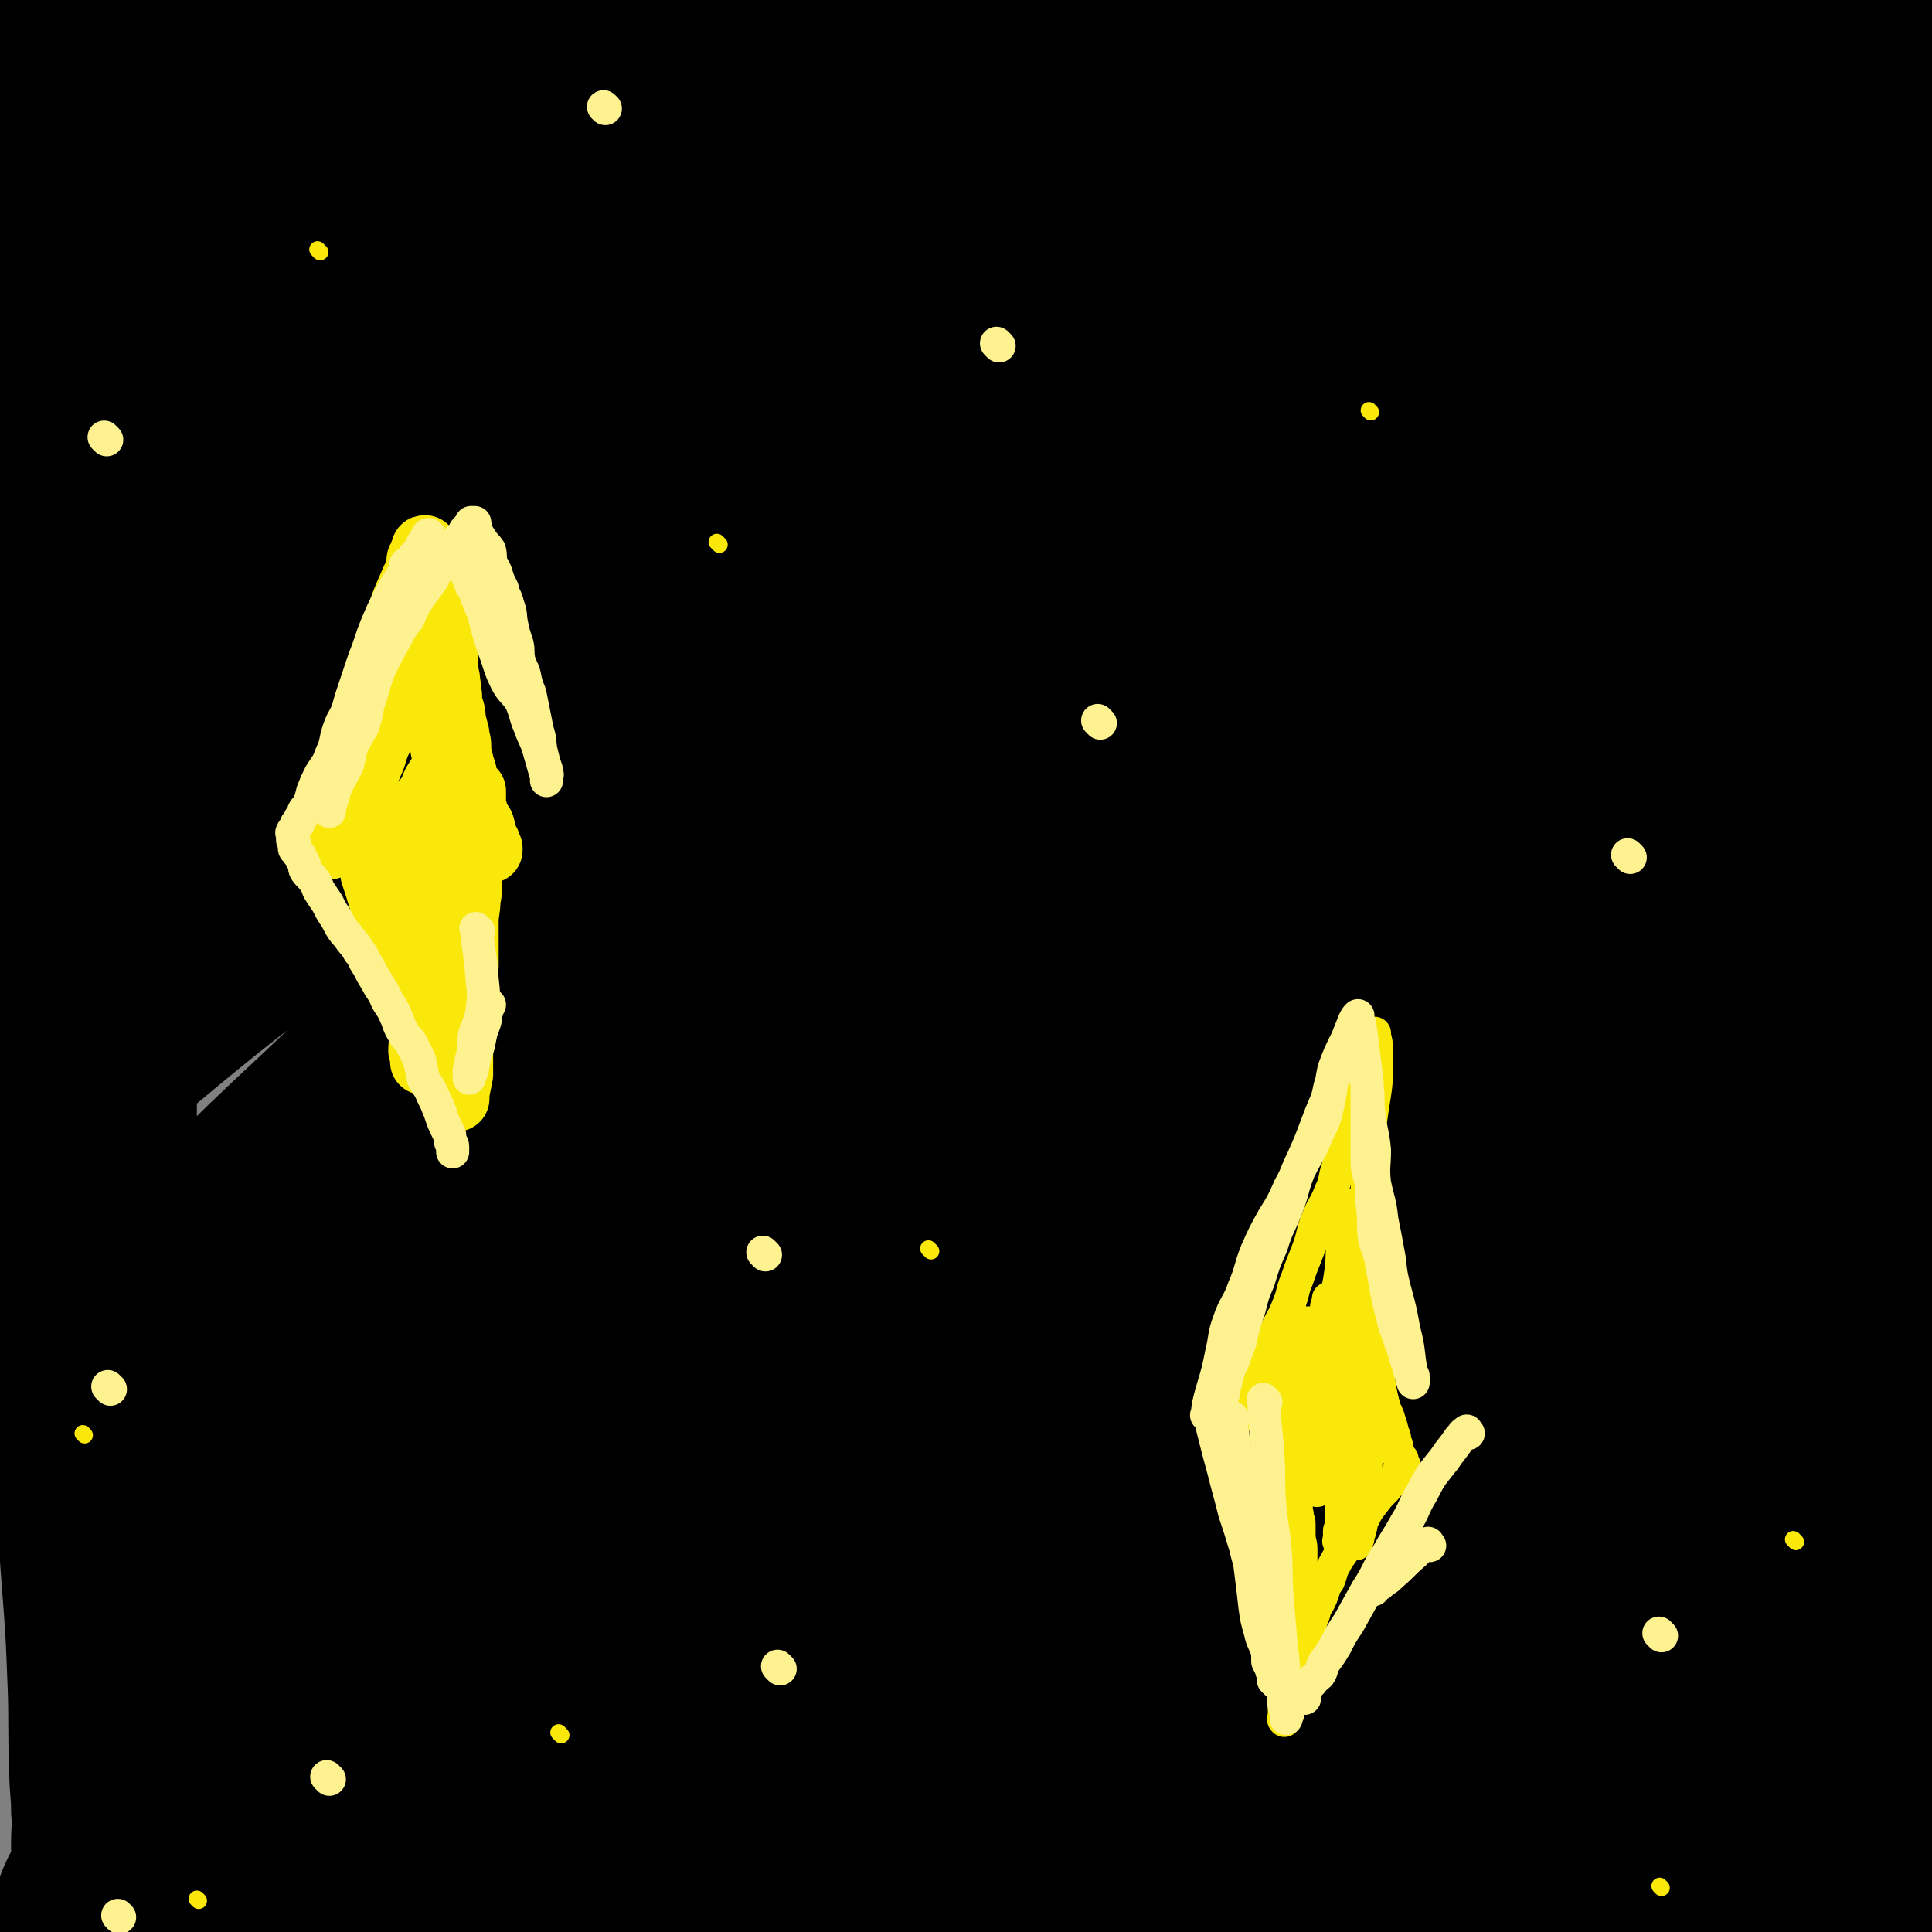 <svg viewBox='0 0 1050 1050' version='1.1' xmlns='http://www.w3.org/2000/svg' xmlns:xlink='http://www.w3.org/1999/xlink'><rect x="0" y="0" width="1050" height="1050" fill="#808080" stroke="none"/><g fill='none' stroke='#000000' stroke-width='9' stroke-linecap='round' stroke-linejoin='round'><path d='M60,204c-1,-1 -2,-1 -1,-1 2,-6 2,-7 7,-11 17,-16 18,-16 36,-30 27,-20 26,-21 54,-40 30,-20 31,-19 62,-38 25,-16 24,-18 49,-32 31,-17 32,-16 65,-31 20,-9 21,-9 42,-16 21,-7 21,-8 43,-13 6,-1 6,-1 12,-1 2,0 4,-1 5,1 1,2 2,4 0,6 -19,20 -21,20 -43,38 -29,22 -29,23 -61,42 -35,22 -36,20 -73,40 -31,16 -31,16 -61,33 -29,15 -29,14 -56,31 -14,9 -13,10 -26,19 -6,4 -7,4 -13,7 -2,1 -2,1 -4,3 -1,0 -2,2 -1,1 8,-5 9,-6 18,-11 55,-34 54,-36 109,-68 64,-37 63,-40 130,-70 46,-22 47,-19 96,-34 11,-3 12,-1 23,-2 8,-1 9,-1 16,-1 '/></g>
<g fill='none' stroke='#000000' stroke-width='120' stroke-linecap='round' stroke-linejoin='round'><path d='M116,161c-1,-1 -2,-1 -1,-1 10,-10 11,-10 23,-20 15,-12 14,-13 30,-24 19,-14 20,-13 39,-25 24,-16 23,-16 47,-31 24,-16 24,-16 50,-30 24,-14 24,-14 48,-25 22,-10 23,-9 45,-18 16,-7 16,-7 32,-14 7,-3 7,-4 14,-6 1,-1 1,0 2,0 0,0 -1,0 -1,0 -20,14 -20,15 -40,28 -38,27 -38,27 -78,52 -40,26 -42,23 -82,50 -35,23 -35,24 -69,49 -56,43 -55,44 -111,87 0,0 0,0 0,0 -25,22 -25,22 -50,44 -2,2 -2,1 -4,3 -1,1 -2,2 -1,1 18,-17 18,-20 39,-37 28,-23 30,-22 59,-43 25,-19 26,-19 51,-37 30,-23 30,-23 60,-45 21,-16 21,-17 43,-33 18,-13 18,-13 36,-27 10,-7 9,-8 19,-15 4,-4 5,-3 8,-6 2,-1 3,-2 2,-3 -1,-1 -3,-1 -5,-1 -21,4 -21,4 -42,10 -25,7 -24,7 -49,16 -30,11 -30,11 -59,22 -22,9 -21,9 -43,18 -18,8 -18,8 -35,16 -10,4 -10,3 -20,7 -4,2 -4,2 -9,4 -2,1 -2,1 -4,1 -2,1 -2,1 -3,1 0,0 0,-1 0,-1 1,-2 1,-3 3,-4 13,-11 13,-11 26,-21 11,-9 11,-9 22,-18 13,-9 13,-9 27,-19 16,-11 16,-10 32,-22 3,-2 3,-2 6,-4 2,-2 2,-1 4,-3 1,0 1,-1 0,-1 -7,1 -8,1 -16,4 -13,5 -13,6 -25,12 -14,6 -14,6 -26,13 -10,5 -9,5 -18,10 -6,3 -6,3 -12,7 -3,2 -3,2 -7,4 -2,1 -1,1 -3,2 -1,1 -1,1 -2,1 -1,1 -1,1 -1,1 -1,0 -1,0 -1,-1 0,-1 0,-1 1,-2 4,-5 3,-6 8,-10 7,-9 8,-8 16,-16 7,-7 8,-7 15,-15 5,-5 4,-5 9,-10 3,-3 4,-3 7,-5 1,-1 0,-2 1,-3 0,-1 1,-1 1,-1 0,-1 0,-1 -1,-1 -4,0 -4,1 -7,2 -10,2 -10,1 -19,5 -12,4 -11,5 -22,10 -7,4 -7,4 -15,7 -8,4 -8,5 -16,8 -2,2 -3,2 -5,2 -1,0 -1,0 -2,-1 0,-3 -1,-4 0,-8 1,-5 2,-5 4,-10 5,-11 5,-11 10,-21 2,-3 2,-3 4,-5 2,-3 2,-3 3,-6 0,-1 0,-1 0,-1 -1,0 -1,1 -2,1 -6,3 -6,3 -12,6 -3,1 -3,1 -6,2 -2,1 -2,2 -4,3 -1,0 -1,-1 -2,0 0,0 0,0 0,1 -1,0 -1,-1 -1,-1 1,1 1,2 2,4 3,6 3,5 5,11 4,12 5,12 8,23 3,13 3,13 5,26 2,14 2,14 4,28 1,13 0,13 2,26 1,12 1,12 2,24 1,13 1,13 1,27 1,12 0,12 0,25 0,14 1,14 1,28 0,12 -1,12 -1,25 0,11 0,11 0,23 0,6 0,6 0,11 0,5 0,5 0,10 0,2 0,2 0,4 0,0 1,0 1,1 0,0 0,2 0,1 0,-1 -1,-2 -1,-4 0,-10 0,-10 0,-19 0,-16 -1,-16 -1,-32 -1,-16 -1,-16 -1,-32 0,-16 0,-16 -1,-32 -1,-15 -2,-15 -3,-30 -1,-15 -1,-15 -1,-29 -1,-11 -1,-11 -2,-23 0,-9 0,-9 -1,-19 -1,-6 -1,-6 -1,-13 -1,-2 0,-2 -1,-4 0,-1 -1,-3 -1,-2 0,2 1,3 1,7 1,9 1,9 1,17 1,17 1,17 3,33 1,18 2,18 2,36 0,18 -1,18 -1,37 0,19 1,19 0,38 0,19 -2,18 -2,37 0,18 2,18 1,35 0,17 -2,17 -3,33 -1,16 -1,16 -1,32 0,16 1,16 0,33 0,14 -2,14 -2,28 -1,15 0,15 0,29 0,15 0,15 0,29 0,13 0,13 0,27 0,14 0,14 0,28 0,12 1,12 1,24 0,12 0,12 0,25 0,13 1,13 1,27 0,13 0,13 0,26 0,13 1,13 2,26 0,12 1,12 2,24 0,13 0,13 0,25 0,13 1,13 1,25 1,12 2,12 3,25 0,12 -1,12 0,25 1,12 2,12 3,24 1,13 1,13 2,27 2,26 2,26 3,52 1,24 0,24 1,49 0,11 1,11 1,22 1,10 0,10 0,20 0,10 1,10 1,19 0,7 0,7 0,14 0,6 0,6 1,13 0,5 1,5 1,11 0,4 0,4 0,8 0,3 1,3 1,5 0,2 0,2 0,3 0,1 0,1 0,3 0,0 0,0 0,1 0,0 0,0 0,1 0,1 0,1 0,1 0,0 0,0 0,0 0,2 0,2 0,3 0,0 0,0 0,0 0,1 0,1 0,2 0,0 -1,0 -1,1 -1,0 0,0 0,0 1,0 1,-1 2,-1 4,-1 4,-1 8,-1 9,-2 9,-3 19,-5 9,-1 9,-1 19,-2 14,-2 14,-2 29,-4 14,-2 14,-2 29,-4 14,-1 14,-1 29,-2 18,-2 18,-2 36,-4 16,-2 16,-2 33,-4 16,-2 16,-3 32,-4 17,-2 17,-1 35,-1 15,-1 15,-2 31,-3 17,0 17,1 35,1 16,0 16,-1 32,-1 18,-1 18,0 36,-1 18,0 18,-1 37,-2 18,-1 18,-1 36,-3 18,-2 18,-3 36,-4 20,-2 20,-2 40,-3 17,-1 17,-2 33,-3 18,-1 18,-1 35,-2 17,-1 17,-1 34,-2 15,-1 15,-2 29,-3 13,-1 13,-1 26,-1 13,-1 13,-2 26,-2 10,0 10,0 21,0 11,0 11,0 22,0 11,0 11,0 22,0 10,0 10,0 21,0 8,0 8,1 16,2 7,0 7,-1 14,-1 8,0 8,0 16,0 8,0 8,1 15,1 7,0 7,0 14,0 5,0 5,1 10,1 9,1 9,1 18,2 9,1 9,1 17,4 3,0 3,1 6,2 3,1 3,0 6,1 2,1 2,1 4,2 0,0 0,0 0,0 0,0 1,0 1,0 1,0 1,0 2,0 0,0 1,2 1,2 -1,-1 -1,-2 -2,-4 -2,-4 -1,-4 -3,-7 -3,-8 -4,-8 -7,-16 -3,-9 -3,-9 -5,-19 -3,-12 -2,-12 -4,-25 -2,-12 -2,-12 -4,-24 -1,-11 0,-11 -1,-21 -1,-14 -2,-14 -3,-28 0,-13 1,-13 1,-25 0,-13 0,-13 0,-27 0,-16 1,-16 1,-32 1,-15 1,-15 2,-29 0,-17 -1,-17 0,-33 1,-16 2,-15 3,-31 1,-18 0,-18 0,-35 0,-16 -1,-16 0,-31 1,-16 2,-16 3,-32 0,-14 0,-14 0,-28 0,-16 0,-16 0,-31 0,-16 -1,-16 -1,-32 -1,-14 0,-14 0,-27 0,-21 0,-21 0,-41 0,-16 -1,-16 -1,-32 -1,-17 -1,-17 -2,-35 -1,-16 0,-16 -1,-31 -1,-18 -1,-18 -1,-36 0,-12 0,-12 0,-24 0,-15 1,-15 0,-30 -1,-15 -2,-15 -2,-29 -1,-12 0,-12 0,-23 0,-14 -1,-14 -2,-27 0,-14 1,-14 0,-27 -1,-12 -3,-12 -3,-24 0,-14 2,-14 2,-27 0,-12 -1,-12 -1,-24 -1,-11 -1,-11 -1,-21 -1,-11 -1,-11 -1,-22 0,-11 0,-11 0,-21 0,-8 0,-8 0,-16 0,-7 -1,-7 -1,-13 -1,-7 0,-7 -1,-13 -1,-4 0,-4 -1,-8 -1,-2 -1,-2 -3,-4 0,-2 0,-2 -1,-3 -1,-2 -1,-2 -3,-3 -2,-1 -3,-1 -6,-1 -6,-1 -6,-1 -12,-1 -6,0 -6,0 -11,1 -10,2 -10,2 -19,4 -10,2 -10,2 -20,4 -17,3 -17,3 -34,6 -12,1 -12,1 -23,2 -19,2 -19,2 -39,3 -17,1 -17,1 -34,1 -19,1 -19,1 -39,2 -20,1 -20,1 -40,2 -22,1 -23,0 -45,1 -25,2 -25,3 -50,5 -28,2 -28,2 -55,4 -17,1 -17,0 -33,1 -23,2 -23,2 -46,4 -22,2 -21,3 -43,5 -19,1 -20,0 -39,1 -21,2 -21,2 -41,5 -13,1 -13,1 -25,3 -16,2 -16,3 -32,5 -12,2 -12,0 -24,2 -9,1 -9,2 -18,4 -11,2 -12,1 -23,2 -8,2 -8,2 -15,3 -5,1 -5,1 -9,2 -3,0 -3,0 -6,1 -1,1 -1,1 -2,2 0,0 0,-1 -1,-1 0,0 -1,0 0,0 0,0 0,-1 1,-1 9,-2 9,-2 19,-3 17,-2 17,-2 35,-3 25,-2 25,-2 50,-3 31,-1 31,0 62,0 35,0 35,0 69,-1 29,-1 29,-1 57,-1 39,-2 39,-2 78,-4 32,-1 32,-1 64,-3 46,-2 46,-1 93,-4 27,-2 27,-3 55,-6 29,-3 29,-4 58,-6 32,-3 32,-1 64,-3 18,-1 18,-1 36,-2 15,-1 15,-1 29,-1 8,0 8,0 15,0 2,0 2,0 4,0 2,0 2,0 3,1 1,0 1,1 1,1 0,1 0,2 -1,3 -6,4 -7,4 -14,6 -18,4 -18,4 -35,7 -33,4 -33,3 -66,7 -34,3 -34,4 -68,6 -33,2 -33,-1 -66,2 -44,4 -44,6 -88,13 -39,7 -39,8 -78,15 -46,8 -47,7 -93,16 -41,7 -40,8 -81,16 -65,13 -65,13 -130,26 -25,5 -25,4 -49,10 -39,9 -39,10 -77,21 -15,4 -15,5 -31,10 -14,4 -14,4 -29,9 -12,4 -12,3 -24,10 -6,2 -5,4 -10,8 -5,4 -6,3 -11,8 -3,2 -2,2 -5,5 -1,1 -2,1 -3,3 -1,1 -1,1 -1,2 0,1 -1,1 0,1 4,0 5,0 10,-1 18,-3 18,-3 37,-8 23,-5 23,-5 46,-11 45,-12 46,-11 90,-24 42,-13 41,-16 83,-29 44,-13 45,-12 90,-22 44,-11 44,-11 89,-21 76,-16 76,-18 152,-31 33,-6 33,-4 66,-8 51,-5 51,-6 101,-9 17,-2 17,-1 34,-1 14,0 14,-1 28,-1 8,0 8,1 16,1 3,1 3,0 7,1 2,0 2,1 4,1 1,0 1,0 1,0 1,0 2,1 2,2 -4,2 -5,3 -11,4 -22,5 -22,4 -45,7 -32,5 -32,5 -65,9 -29,4 -29,3 -57,8 -41,8 -41,9 -81,19 -39,9 -40,8 -79,18 -38,11 -38,10 -75,24 -43,16 -42,17 -84,35 -32,14 -31,15 -63,29 -33,15 -33,15 -66,30 -26,13 -27,11 -53,26 -23,14 -21,16 -43,32 -17,13 -18,11 -35,25 -10,8 -9,8 -18,17 -9,9 -9,9 -18,19 -5,6 -5,6 -10,12 -2,4 -2,4 -3,8 -1,2 -2,2 -3,4 0,2 -1,2 0,3 1,1 1,2 3,1 13,-4 14,-4 27,-10 29,-13 29,-12 57,-28 32,-18 32,-18 62,-39 45,-30 43,-33 88,-62 47,-30 47,-30 97,-57 40,-21 42,-18 83,-39 39,-20 36,-25 76,-43 64,-30 65,-27 131,-52 6,-3 7,-2 13,-3 5,-1 5,-1 9,-2 1,0 2,0 1,0 -3,4 -3,5 -8,9 -45,33 -44,35 -91,65 -61,38 -62,37 -125,73 -52,30 -55,25 -104,60 -57,39 -52,46 -108,87 -58,41 -65,32 -121,75 -29,23 -24,29 -49,58 -30,35 -32,34 -60,70 -14,19 -12,20 -26,40 -3,5 -3,5 -7,10 -1,1 -1,2 -1,3 0,0 0,-1 0,-1 17,-19 15,-21 35,-37 76,-64 80,-60 158,-123 66,-54 60,-60 129,-110 126,-92 128,-90 261,-173 40,-25 41,-24 85,-44 36,-15 39,-19 73,-26 5,-1 10,6 6,11 -42,53 -46,56 -98,105 -67,63 -68,62 -139,119 -67,55 -71,50 -136,105 -115,97 -116,97 -225,200 -44,41 -44,42 -82,88 -19,22 -16,24 -32,47 -1,2 -4,6 -3,4 39,-39 41,-43 83,-85 56,-56 55,-57 113,-110 73,-67 72,-67 149,-130 136,-111 135,-113 277,-217 68,-51 70,-50 143,-92 10,-6 28,-10 22,-3 -47,59 -63,69 -128,135 -57,59 -57,58 -116,115 -130,124 -135,118 -261,246 -98,100 -97,102 -187,209 -27,32 -24,35 -48,70 -2,3 -7,9 -5,6 24,-30 29,-35 57,-71 59,-74 56,-76 117,-147 62,-74 63,-73 130,-143 69,-72 67,-75 143,-141 127,-111 126,-114 262,-212 46,-32 51,-27 102,-49 6,-2 9,-3 13,0 3,2 5,6 2,10 -37,54 -34,60 -81,106 -63,62 -73,51 -139,110 -141,126 -142,126 -274,262 -89,92 -86,95 -169,193 -36,44 -71,89 -69,90 3,1 39,-44 80,-86 64,-65 64,-65 130,-129 156,-151 153,-155 313,-302 91,-82 93,-80 189,-157 14,-11 36,-29 31,-18 -21,45 -34,72 -84,130 -58,68 -70,57 -132,122 -123,130 -121,132 -237,269 -53,62 -54,62 -101,129 -58,82 -55,84 -109,168 -1,3 -4,7 -2,6 40,-44 44,-48 88,-95 57,-62 55,-63 114,-124 73,-77 72,-78 149,-151 135,-128 133,-131 275,-250 36,-30 82,-64 80,-49 -3,26 -37,72 -89,131 -55,63 -65,53 -123,112 -124,124 -123,126 -243,255 -73,78 -73,78 -143,160 -16,18 -42,49 -29,39 61,-44 89,-72 176,-147 75,-64 74,-65 149,-130 67,-58 64,-60 134,-114 80,-63 83,-59 165,-118 14,-11 32,-31 28,-22 -17,33 -31,56 -70,106 -32,41 -35,39 -72,75 -54,53 -57,50 -109,104 -74,76 -74,76 -143,156 -30,34 -29,35 -55,71 -2,4 -6,11 -3,9 45,-21 51,-26 99,-55 51,-31 51,-32 101,-67 56,-39 53,-43 110,-82 23,-15 25,-11 49,-24 20,-11 20,-13 39,-24 1,0 0,1 0,2 -1,3 0,4 -2,7 -14,18 -14,19 -30,35 -37,36 -37,36 -76,70 -30,27 -31,26 -63,51 -18,14 -19,13 -36,28 -11,8 -10,9 -19,19 -5,6 -5,6 -10,11 -1,1 -2,2 -1,1 1,0 2,-1 4,-2 31,-18 32,-16 61,-36 38,-25 36,-28 73,-53 38,-25 41,-21 79,-46 25,-16 25,-17 49,-35 14,-11 14,-11 28,-22 9,-7 9,-7 18,-13 1,-1 2,-2 2,-2 0,0 -1,2 -1,3 -3,5 -3,6 -6,10 -20,22 -20,22 -40,42 -17,17 -18,16 -35,32 -15,14 -14,15 -30,28 -11,9 -11,8 -23,16 -4,3 -3,3 -7,6 -2,1 -3,2 -3,2 -1,0 -1,-1 0,-2 4,-5 4,-5 8,-10 18,-17 18,-16 37,-32 18,-17 19,-16 37,-33 7,-7 6,-7 13,-14 1,-1 1,-1 3,-2 0,-1 1,-1 2,-2 0,0 0,0 0,0 0,1 0,1 0,2 -3,4 -4,4 -8,8 -7,8 -6,8 -14,16 -10,10 -10,10 -21,20 -20,18 -19,18 -40,35 -11,9 -11,8 -23,16 -3,2 -3,2 -7,3 -3,1 -3,2 -6,1 -2,0 -2,-1 -4,-2 -3,-3 -3,-3 -4,-5 -3,-5 -4,-5 -5,-10 -3,-13 -3,-13 -4,-26 -2,-12 -1,-12 -3,-25 -1,-9 1,-11 -4,-18 -7,-8 -9,-7 -20,-11 -19,-6 -20,-7 -40,-8 -34,-1 -36,-3 -69,5 -43,12 -42,18 -84,34 -47,19 -47,18 -94,36 -49,18 -50,17 -99,37 -34,14 -33,16 -68,31 -27,11 -27,11 -55,20 -19,5 -19,5 -38,8 -7,1 -8,0 -15,-1 -3,-1 -4,-1 -7,-4 -2,-3 -3,-4 -3,-9 3,-18 -1,-20 9,-35 27,-44 31,-43 66,-82 28,-31 31,-28 61,-57 19,-19 18,-20 37,-40 7,-8 7,-8 14,-16 3,-3 5,-5 5,-6 -1,-1 -5,0 -9,1 -27,10 -28,8 -53,23 -41,22 -39,26 -78,50 -47,28 -50,23 -95,53 -35,23 -33,26 -65,53 -23,19 -24,19 -45,39 -14,12 -13,13 -26,27 -7,6 -7,6 -13,13 -2,2 -1,2 -3,3 -1,1 -3,3 -3,1 3,-8 3,-10 9,-19 20,-27 19,-28 43,-53 33,-33 35,-32 70,-62 40,-34 40,-35 82,-67 34,-27 34,-28 70,-52 18,-12 18,-11 37,-20 6,-3 6,-3 13,-6 2,0 3,-1 4,0 1,3 2,5 0,8 -24,37 -25,37 -53,72 -28,34 -28,34 -59,66 -28,29 -31,26 -59,55 -18,19 -16,21 -33,41 -10,13 -11,12 -21,25 -3,4 -2,4 -5,8 -1,0 -1,0 -1,0 0,0 0,0 0,0 45,-27 47,-26 91,-55 51,-35 48,-39 101,-73 51,-33 53,-29 106,-60 52,-31 50,-35 103,-64 51,-28 52,-26 104,-50 5,-3 7,-4 11,-3 1,0 1,3 -1,5 -12,15 -12,16 -27,30 -43,41 -42,42 -89,79 -28,23 -32,17 -61,39 -32,24 -31,26 -61,53 -18,16 -17,16 -34,32 -6,5 -6,5 -12,10 -1,1 -3,2 -3,3 1,1 3,1 6,0 48,-15 51,-9 96,-31 79,-39 74,-49 153,-89 66,-35 68,-30 136,-61 95,-43 96,-42 190,-87 26,-12 29,-17 51,-27 2,-1 -1,3 -3,5 -8,12 -8,12 -17,23 -17,19 -16,20 -35,37 -25,23 -28,20 -53,42 -14,12 -13,13 -26,25 -6,5 -7,5 -13,10 -3,2 -3,2 -5,4 -1,1 -3,2 -3,1 4,-3 6,-5 13,-9 22,-16 23,-16 46,-32 21,-15 22,-13 42,-30 14,-11 13,-13 25,-26 5,-6 5,-6 10,-13 1,-1 1,-1 3,-3 0,0 0,0 0,0 -16,10 -16,10 -32,19 -41,23 -40,24 -81,46 -38,19 -38,19 -76,36 -32,16 -32,15 -65,29 -43,18 -43,21 -86,36 -11,3 -12,2 -23,1 -6,-1 -7,-1 -10,-6 -5,-7 -7,-8 -7,-17 1,-27 2,-28 9,-53 10,-33 15,-32 27,-65 12,-31 13,-30 23,-62 7,-24 8,-24 10,-49 1,-18 4,-22 -5,-37 -7,-13 -12,-13 -27,-18 -35,-11 -36,-13 -74,-15 -57,-3 -59,-5 -115,5 -57,10 -55,19 -112,35 -103,28 -104,23 -206,52 -28,8 -27,10 -53,22 -54,24 -53,24 -107,48 '/><path d='M53,521c-1,-1 -1,-1 -1,-1 -1,-1 0,0 0,0 '/></g>
<g fill='none' stroke='#FAE80B' stroke-width='36' stroke-linecap='round' stroke-linejoin='round'><path d='M179,460c-1,-1 -1,-1 -1,-1 -1,-1 0,0 0,0 0,0 0,0 0,0 1,-4 1,-4 2,-8 1,-4 2,-4 3,-8 1,-5 1,-5 2,-9 1,-4 1,-4 2,-8 2,-6 2,-6 4,-11 2,-5 2,-5 3,-9 2,-5 2,-5 4,-9 2,-5 2,-5 4,-9 2,-5 1,-5 2,-10 2,-4 2,-4 3,-9 1,-4 1,-4 3,-8 2,-7 2,-7 5,-15 2,-7 3,-7 5,-14 1,-3 1,-3 2,-6 1,-3 1,-3 2,-6 0,-2 1,-2 2,-4 0,-2 0,-3 1,-5 1,-2 1,-2 1,-4 0,-1 0,-1 0,-2 0,-1 0,-1 1,-2 0,-1 1,0 1,-1 0,-1 0,-1 0,-1 0,-1 1,-1 2,-1 0,0 0,0 0,0 -1,-1 -1,-1 -1,-1 0,0 0,0 0,0 0,0 0,-1 0,-1 -1,0 0,0 0,1 0,0 0,0 -1,1 -1,2 -1,2 -1,3 -1,3 0,3 -1,6 -3,6 -3,6 -6,13 -3,7 -3,7 -5,14 -3,7 -4,7 -6,13 -1,6 0,6 -2,11 -2,6 -2,6 -4,11 -3,7 -4,6 -6,13 -1,5 0,5 -1,11 -1,5 -2,5 -3,10 -1,4 -2,4 -3,8 0,4 0,4 0,8 0,4 0,4 -1,7 -1,3 -1,3 -1,5 -1,2 0,2 -1,3 0,2 0,2 0,3 0,1 0,1 0,1 0,1 0,1 0,2 0,0 0,0 0,0 0,0 0,0 0,-1 1,-3 1,-2 3,-5 2,-5 1,-5 3,-10 3,-6 4,-5 6,-11 3,-6 2,-7 5,-13 2,-7 3,-7 6,-13 2,-7 2,-7 5,-14 2,-6 2,-6 5,-12 2,-5 2,-5 4,-10 1,-5 1,-5 2,-10 1,-4 1,-4 2,-8 1,-3 1,-3 2,-6 0,-2 0,-3 0,-4 0,-2 1,-2 1,-3 0,-2 0,-2 0,-3 0,-1 1,0 2,0 0,-1 -1,-1 -1,-1 0,0 0,0 0,0 1,1 1,1 2,2 1,3 1,3 1,6 1,3 1,3 1,6 1,4 1,4 2,8 1,5 1,5 1,10 1,3 1,3 1,6 0,4 0,4 0,7 0,4 1,4 1,8 1,4 0,4 1,7 0,4 0,4 1,7 1,3 1,3 1,7 1,3 1,3 2,7 0,3 1,3 1,7 0,3 -1,3 0,7 1,3 2,3 3,7 0,3 0,3 1,6 1,3 2,3 3,6 0,3 0,4 1,7 1,3 1,3 3,7 1,2 2,2 2,5 1,2 0,3 0,5 0,1 1,1 2,2 1,0 1,0 1,1 0,1 0,1 0,2 0,0 1,0 1,0 0,0 0,0 0,1 0,0 0,0 0,0 -1,-2 -1,-2 -2,-4 -1,-4 -1,-4 -2,-8 -2,-4 -3,-4 -4,-9 -2,-5 -1,-5 -3,-10 -1,-6 -2,-5 -3,-11 -2,-5 -1,-5 -3,-10 -2,-6 -2,-6 -4,-12 -2,-4 -2,-4 -3,-9 -2,-6 -1,-6 -3,-11 -1,-6 -2,-6 -3,-11 -1,-4 -1,-4 -2,-8 -1,-4 -1,-4 -1,-8 -1,-2 0,-2 -1,-4 0,-1 -1,-1 -1,-2 0,-1 0,-1 0,-3 0,0 0,0 0,0 0,-1 0,-1 0,-1 0,0 0,0 0,0 0,0 0,0 0,0 -1,-1 -1,0 -1,0 -1,2 0,2 0,5 1,3 1,3 1,6 1,4 1,4 2,8 0,5 0,5 1,10 0,5 0,5 1,10 1,5 1,5 2,10 2,8 3,8 4,17 1,4 1,4 1,9 0,3 1,3 1,6 0,2 0,2 0,5 0,1 0,1 0,2 0,1 0,1 0,2 0,0 0,0 0,1 0,1 0,1 0,1 0,1 0,1 0,2 0,0 0,0 0,0 0,1 0,2 0,2 0,-2 1,-3 1,-6 0,-4 0,-4 0,-7 0,-3 0,-3 0,-6 0,-2 0,-2 0,-4 0,-1 1,-1 1,-2 0,0 0,0 0,-1 0,0 0,0 0,0 0,-1 0,-1 0,-1 0,0 0,1 0,1 -1,3 -1,3 -3,6 -2,4 -2,3 -5,8 -2,3 -1,4 -4,8 -2,3 -3,3 -5,7 -2,4 -2,4 -5,8 -2,3 -2,3 -4,6 -1,3 0,3 -2,5 -1,1 -2,1 -3,2 -1,1 0,1 -1,2 -1,1 -1,1 -1,2 -1,0 -1,0 -1,0 0,1 -1,1 -1,1 0,0 0,0 0,0 0,1 0,0 -1,0 0,0 0,0 0,1 -1,1 -1,1 -1,1 -1,1 -1,0 -1,0 0,0 0,1 0,1 0,1 -1,0 -2,0 0,0 0,1 0,1 0,0 -1,0 -1,0 0,0 0,1 -1,1 0,0 -1,0 0,0 0,2 0,2 0,4 1,3 1,3 2,6 3,10 3,10 7,18 2,7 3,7 6,13 2,3 1,3 3,7 2,3 2,3 4,7 2,3 1,3 3,7 2,4 2,4 4,9 1,3 1,4 2,7 1,4 2,4 3,8 1,3 0,3 1,6 1,3 1,3 2,5 0,2 0,2 1,5 0,1 0,1 0,2 0,2 1,2 2,3 0,1 0,1 0,2 0,2 1,2 1,4 1,2 1,2 2,4 0,2 0,2 0,4 0,1 1,1 1,2 0,1 0,1 0,2 0,0 1,0 1,1 0,0 0,0 0,0 0,-1 0,-1 0,-3 1,-5 1,-5 2,-10 0,-7 0,-7 0,-13 0,-8 0,-8 0,-15 0,-8 1,-8 1,-16 1,-7 1,-7 2,-15 0,-6 0,-6 0,-13 0,-6 0,-6 0,-11 0,-6 1,-6 1,-12 1,-5 1,-5 1,-11 0,-5 -1,-5 -1,-10 0,-4 1,-4 1,-9 0,-3 -1,-4 -1,-7 0,-3 1,-3 1,-6 1,-3 1,-3 2,-6 0,-2 0,-2 0,-4 0,-1 0,-1 0,-3 0,0 0,0 0,0 0,-1 0,-1 0,-2 0,0 0,0 0,0 0,-1 0,-1 0,-1 0,0 0,0 0,0 0,1 0,1 0,2 -1,2 -1,2 -2,5 -1,3 0,4 -1,7 -1,7 -1,7 -3,13 -2,7 -2,7 -5,14 -2,6 -2,6 -4,13 -2,6 -2,6 -3,13 -2,6 -2,6 -3,13 -1,6 -1,6 -2,12 -1,6 -1,6 -1,12 -1,5 0,5 -1,10 0,5 -1,5 -1,10 0,3 0,3 0,6 0,5 -1,5 -1,10 0,2 0,2 0,3 0,2 0,2 0,3 0,1 0,1 0,1 0,-2 0,-3 -1,-6 0,-5 1,-5 0,-10 -1,-6 -1,-6 -3,-12 -1,-7 -2,-7 -3,-14 -2,-6 -2,-6 -3,-12 -1,-7 -1,-6 -3,-13 -1,-6 0,-6 -1,-13 -1,-6 -1,-6 -2,-12 -1,-7 -1,-7 -3,-13 0,-3 -1,-3 -2,-7 0,-2 0,-2 -1,-4 0,-1 -1,-1 -1,-3 0,0 0,0 0,0 0,-1 0,-1 0,-1 '/></g>
<g fill='none' stroke='#FAE80B' stroke-width='18' stroke-linecap='round' stroke-linejoin='round'><path d='M679,768c-1,-1 -2,-1 -1,-1 0,-4 0,-4 2,-8 2,-5 3,-4 5,-9 2,-6 1,-7 4,-13 2,-6 2,-6 4,-12 3,-8 4,-7 7,-15 3,-7 2,-8 5,-15 3,-9 3,-8 6,-16 3,-8 2,-9 5,-16 3,-8 4,-7 7,-15 3,-6 2,-7 4,-13 2,-7 2,-7 4,-14 2,-6 2,-6 4,-13 2,-5 2,-5 3,-11 2,-5 2,-5 3,-10 1,-3 0,-4 1,-7 1,-3 2,-3 2,-5 1,-2 0,-2 1,-4 0,-2 1,-1 1,-3 1,-1 0,-1 0,-2 0,0 1,0 1,-1 0,-1 0,-1 0,-1 0,-1 0,-1 0,-1 0,0 0,0 0,-1 0,0 0,0 0,0 0,0 0,-1 0,0 -1,0 0,0 0,1 1,4 1,4 1,7 0,5 0,5 0,10 0,8 0,8 -1,15 -1,6 -1,6 -2,13 -1,6 -1,6 -1,12 0,7 0,7 0,15 0,6 -1,6 -1,12 -1,8 -1,8 -1,16 0,5 0,5 0,11 0,5 0,5 0,10 -1,5 -1,5 -1,10 0,4 1,4 1,8 1,4 1,4 2,8 0,6 0,6 1,11 1,5 1,5 2,10 1,8 0,8 2,17 1,8 1,8 3,16 1,4 2,4 3,8 1,3 1,3 2,7 1,2 1,2 1,5 1,1 1,1 1,3 0,2 1,2 1,3 0,1 0,1 0,1 0,1 1,1 2,2 0,0 -1,0 -1,1 0,0 0,0 0,0 1,1 1,1 2,2 0,0 0,0 0,0 -1,0 -1,0 -1,1 0,0 0,0 0,0 0,0 0,-1 0,-1 -1,0 0,0 0,1 0,0 0,0 0,0 0,1 0,1 0,1 -1,1 -1,1 -2,2 -1,2 -1,2 -1,3 -3,3 -4,3 -6,6 -4,4 -4,4 -7,8 -3,4 -3,4 -5,8 -2,4 -2,4 -5,8 -2,4 -2,4 -5,8 -2,4 -3,4 -5,8 -3,5 -2,5 -4,10 -3,4 -2,4 -4,9 -2,5 -3,4 -4,9 -2,4 -1,4 -3,9 -1,4 -1,4 -2,9 -1,4 -2,4 -3,7 -1,4 -1,4 -2,8 0,3 0,3 -1,5 -1,2 -1,2 -1,4 -1,4 -1,4 -2,7 0,1 -1,1 -1,3 -1,1 -1,1 -1,3 0,1 0,1 0,1 0,1 0,1 0,2 0,0 0,0 0,0 0,0 0,0 0,0 0,0 0,0 0,0 -1,-1 0,-1 0,-2 0,-2 0,-2 0,-4 0,-6 0,-6 1,-12 0,-6 1,-6 1,-12 1,-5 1,-5 2,-10 0,-5 0,-5 1,-10 0,-4 1,-4 1,-8 0,-4 0,-4 0,-8 0,-5 1,-5 2,-10 1,-5 1,-5 1,-9 0,-4 0,-4 0,-8 0,-4 -1,-4 -1,-7 0,-3 0,-4 0,-7 0,-2 -1,-2 -1,-5 -1,-3 0,-4 -1,-7 0,-3 -1,-3 -1,-7 -1,-4 -1,-4 -1,-9 -1,-4 -1,-4 -2,-8 0,-4 0,-4 0,-8 0,-3 0,-3 0,-6 0,-4 -1,-3 -1,-7 0,-2 0,-2 0,-4 0,-2 -1,-1 -1,-3 -1,0 -1,0 -1,-1 0,0 0,0 0,-1 0,-1 0,-1 0,-1 0,0 0,0 0,0 0,0 0,-1 0,-1 0,0 0,1 1,2 0,1 0,1 1,3 2,2 2,2 4,4 1,1 1,1 2,2 0,1 0,1 1,2 1,1 1,1 1,1 1,1 1,1 2,2 0,0 0,0 0,0 2,-4 3,-3 5,-7 2,-5 2,-5 4,-11 2,-9 2,-9 4,-19 1,-9 0,-9 1,-17 1,-7 0,-7 2,-13 1,-7 2,-7 3,-13 2,-12 1,-12 2,-24 1,-4 1,-4 2,-8 0,-2 0,-2 0,-3 0,-2 0,-2 0,-3 0,-1 0,-1 0,-2 0,0 0,0 0,0 0,-1 0,-1 0,-1 0,1 0,2 0,3 0,7 0,7 0,13 -1,11 -1,11 -2,21 -1,11 0,11 -1,22 -1,12 -1,12 -1,24 -1,10 0,10 0,20 0,9 0,9 0,19 0,10 1,9 1,19 1,7 1,7 1,14 0,6 -1,6 -1,11 0,4 0,4 0,8 0,2 -1,2 -1,3 0,2 0,2 0,3 0,1 0,1 0,1 0,1 0,1 0,2 0,0 0,0 0,0 0,0 0,0 0,0 0,0 0,0 0,0 -1,-1 0,0 0,0 1,-3 1,-3 1,-7 1,-12 1,-12 2,-23 1,-10 2,-10 3,-19 1,-7 0,-7 1,-14 1,-6 1,-6 2,-12 1,-2 1,-2 1,-5 0,-1 0,-1 0,-2 0,-1 0,-1 0,-1 0,-1 1,-2 2,-1 0,0 -1,1 -1,3 0,7 1,7 2,14 0,9 1,9 1,19 0,7 -1,7 -1,15 0,6 0,6 0,13 0,4 0,4 -1,7 0,3 0,3 -1,7 0,1 -1,1 -1,2 -1,1 0,1 0,2 0,1 -1,0 -1,1 0,0 0,0 0,0 0,1 0,2 0,2 0,-1 0,-2 0,-4 1,-6 1,-6 1,-11 2,-12 3,-12 4,-24 1,-11 0,-11 1,-22 1,-9 1,-9 1,-18 0,-9 0,-9 -1,-17 0,-5 0,-5 -1,-10 -1,-4 0,-4 -1,-8 -1,-2 -2,-2 -3,-4 0,-1 -1,-1 -1,-3 0,-1 0,-1 0,-3 -1,-3 -1,-3 -2,-6 -1,-2 -1,-2 -1,-4 0,0 0,-1 0,-1 0,0 -1,1 -1,1 0,4 0,4 -1,7 -1,8 -1,8 -2,16 -1,10 -1,10 -3,20 -1,8 -1,8 -2,17 -1,7 -1,7 -3,14 -1,7 -1,7 -3,14 0,4 0,4 0,8 -1,2 -1,2 -2,4 -1,1 -1,1 -1,2 0,2 0,2 0,3 0,0 0,0 0,0 0,0 -1,0 0,0 0,-10 0,-10 1,-19 1,-13 1,-13 1,-26 0,-13 -1,-13 0,-25 0,-8 1,-8 2,-15 0,-4 0,-4 0,-9 0,-3 1,-3 1,-6 1,-1 1,-1 1,-2 0,0 0,0 0,-1 0,-1 0,-2 0,-1 -1,5 -1,6 -2,13 -1,8 -1,8 -3,16 -2,8 -2,8 -4,17 -2,7 -1,7 -4,13 -2,6 -3,6 -5,11 -2,2 -2,2 -3,5 -1,1 -1,2 -2,3 -1,1 -1,1 -1,1 -1,1 0,1 0,2 0,0 -1,0 -1,0 0,0 0,-1 0,-1 1,-8 1,-8 2,-15 1,-10 0,-10 2,-20 1,-8 1,-8 4,-15 1,-5 2,-4 4,-9 0,-2 0,-2 0,-4 0,-1 0,-1 0,-1 0,-1 1,-1 1,-2 0,0 0,0 0,0 0,-1 0,-1 0,-1 1,0 1,0 2,0 0,0 0,0 0,0 '/></g>
<g fill='none' stroke='#FAE80B' stroke-width='9' stroke-linecap='round' stroke-linejoin='round'><path d='M305,943c-1,-1 -1,-1 -1,-1 -1,-1 0,0 0,0 '/><path d='M745,224c-1,-1 -1,-1 -1,-1 '/><path d='M391,296c-1,-1 -1,-1 -1,-1 -1,-1 0,0 0,0 0,0 0,0 0,0 0,0 0,0 0,0 -1,-1 0,0 0,0 '/><path d='M506,680c-1,-1 -1,-1 -1,-1 -1,-1 0,0 0,0 0,0 0,0 0,0 '/><path d='M976,838c-1,-1 -1,-1 -1,-1 -1,-1 0,0 0,0 0,0 0,0 0,0 '/><path d='M903,1026c-1,-1 -1,-1 -1,-1 '/><path d='M174,137c-1,-1 -1,-1 -1,-1 -1,-1 0,0 0,0 0,0 0,0 0,0 '/><path d='M46,780c-1,-1 -1,-1 -1,-1 '/><path d='M108,1033c-1,-1 -1,-1 -1,-1 '/></g>
<g fill='none' stroke='#FEF190' stroke-width='18' stroke-linecap='round' stroke-linejoin='round'><path d='M234,292c-1,-1 -1,-1 -1,-1 -1,-1 0,0 0,0 0,0 0,0 0,0 0,0 0,-1 0,0 -3,3 -3,4 -5,8 -3,3 -3,3 -5,7 -6,10 -7,10 -12,20 -3,6 -3,6 -6,13 -2,5 -2,5 -4,11 -2,6 -2,5 -4,11 -2,6 -2,6 -4,12 -2,6 -2,6 -4,13 -2,5 -3,5 -5,11 -2,6 -1,7 -4,13 -2,6 -3,6 -6,11 -2,4 -2,4 -4,9 -1,4 -1,4 -2,7 -1,2 -2,2 -3,4 0,1 0,1 -1,3 0,1 -1,0 -1,1 -1,2 -1,2 -1,3 -1,0 -1,0 -1,0 0,0 0,1 0,1 0,1 -1,1 -1,2 -1,0 0,0 0,0 0,0 -1,0 -1,1 0,0 0,0 0,0 0,1 0,1 0,1 0,0 0,0 0,0 0,0 0,0 0,0 -1,-1 0,0 0,0 0,0 0,0 0,0 0,1 0,1 0,2 0,0 0,0 0,0 0,1 0,1 0,1 0,1 0,1 1,2 0,2 0,2 0,3 0,1 1,1 1,1 1,2 1,2 2,3 1,2 1,2 2,4 1,2 0,2 1,4 2,3 3,3 5,6 2,3 1,3 3,6 2,3 2,3 4,6 2,4 2,4 4,7 2,3 2,4 4,7 2,3 2,2 4,5 2,3 3,3 5,7 3,3 2,4 5,8 2,4 2,4 5,9 2,4 3,4 5,9 2,4 3,4 5,9 2,4 1,4 4,9 2,4 3,3 5,7 2,4 2,4 4,8 1,5 1,5 2,10 2,4 3,4 5,9 2,4 2,4 4,9 2,6 2,6 5,12 1,2 0,2 1,5 1,1 1,1 1,3 0,0 0,0 0,1 0,0 0,0 0,1 0,0 0,0 0,0 '/><path d='M222,308c-1,-1 -1,-1 -1,-1 -1,-1 0,0 0,0 0,0 0,0 0,0 0,0 0,-1 0,0 -2,5 -1,7 -2,13 -1,7 -2,6 -4,12 -1,7 -1,8 -2,15 -2,5 -3,5 -4,11 -3,6 -3,6 -5,12 -2,7 -2,7 -4,13 -1,6 -1,6 -3,12 -3,5 -3,5 -6,11 -1,4 -1,5 -2,9 -3,7 -4,7 -7,14 -1,4 -1,4 -2,7 -1,2 0,2 -1,3 0,0 0,0 0,0 0,1 0,2 0,2 0,-1 0,-2 0,-3 2,-7 2,-7 4,-13 3,-8 2,-9 5,-17 3,-8 4,-8 7,-16 3,-7 3,-7 6,-15 3,-8 3,-8 6,-15 4,-8 4,-8 8,-15 3,-6 3,-6 7,-11 2,-5 2,-5 5,-10 3,-5 4,-5 7,-10 2,-2 1,-2 3,-5 2,-3 2,-3 4,-6 2,-3 2,-3 4,-5 1,-2 1,-2 2,-4 2,-2 1,-2 3,-4 1,-1 2,-1 3,-3 0,0 -1,0 0,-1 0,0 0,0 1,-1 1,-1 1,-1 1,-1 1,-1 0,-1 1,-1 0,0 0,0 1,0 0,0 -1,-1 -1,-1 0,0 1,0 2,0 0,0 0,0 0,1 1,2 0,2 1,4 1,2 1,2 3,5 2,3 2,2 4,5 1,4 0,4 1,7 1,3 2,3 3,7 1,3 1,3 3,7 1,5 2,4 3,9 2,5 1,5 2,10 1,5 1,5 3,11 1,4 0,4 1,9 1,4 2,4 3,8 1,5 1,5 3,10 1,5 1,5 2,10 1,5 1,5 2,10 2,6 1,6 2,11 1,4 1,4 2,8 1,2 1,2 1,5 1,0 0,0 0,1 0,0 0,0 0,1 0,1 0,2 0,1 0,0 0,-1 0,-2 -2,-7 -2,-7 -4,-14 -2,-7 -3,-7 -5,-13 -3,-7 -2,-7 -5,-14 -4,-6 -5,-5 -8,-11 -3,-6 -3,-7 -5,-13 -4,-11 -4,-11 -7,-23 -2,-5 -2,-5 -4,-10 -1,-3 -1,-3 -3,-6 -1,-3 -1,-3 -2,-5 0,-1 0,-1 0,-2 0,-1 -1,-1 -1,-1 0,-1 0,-1 0,-1 0,-1 0,-1 -1,-1 0,0 0,0 0,0 '/><path d='M657,770c-1,-1 -2,-1 -1,-1 1,-7 1,-7 3,-14 3,-10 3,-10 5,-20 2,-8 1,-9 4,-17 3,-9 5,-9 8,-18 4,-9 3,-10 7,-20 4,-9 4,-9 9,-18 5,-8 5,-8 9,-17 4,-7 3,-7 7,-15 4,-9 4,-9 7,-17 3,-8 3,-8 6,-15 2,-6 1,-7 4,-13 2,-5 3,-5 5,-10 2,-3 2,-3 3,-7 1,-2 0,-2 1,-4 1,-1 1,-1 2,-2 1,0 1,0 1,-1 0,-1 0,-1 0,-1 0,-1 1,-1 2,-1 0,-1 -1,-1 -1,-1 0,0 1,0 1,0 0,0 0,-2 0,-1 1,6 1,7 2,15 1,8 1,8 2,16 0,7 0,7 0,14 0,8 0,8 0,15 0,7 0,7 0,14 0,6 1,6 2,11 1,7 0,7 1,14 1,8 0,9 1,17 2,8 3,7 4,15 3,14 2,14 6,28 1,6 2,6 4,13 2,5 2,5 3,9 1,3 1,3 2,6 0,1 0,1 1,2 0,1 1,1 1,2 0,1 0,1 0,1 0,0 0,0 0,0 0,1 0,1 0,1 0,1 0,1 0,1 0,0 0,0 0,0 0,1 0,0 0,0 -1,-2 -1,-3 -1,-5 -2,-11 -1,-12 -4,-23 -2,-11 -2,-11 -5,-22 -2,-8 -2,-8 -3,-17 -2,-11 -2,-11 -4,-21 -1,-10 -2,-10 -4,-20 -1,-9 0,-9 0,-18 -1,-10 -2,-10 -3,-19 -1,-8 0,-8 -1,-16 -1,-8 -2,-7 -3,-14 -1,-5 -1,-5 -1,-10 0,-4 1,-4 0,-8 0,-2 -1,-2 -1,-3 -1,-1 0,-1 0,-1 0,0 0,-1 0,-1 0,-1 0,-1 0,-1 0,0 0,0 0,0 -1,1 -1,1 -2,3 -2,5 -2,5 -4,10 -4,8 -4,8 -7,16 -2,9 -1,9 -3,18 -2,9 -2,9 -6,17 -4,10 -5,10 -10,20 -4,10 -3,11 -7,21 -4,10 -5,10 -8,20 -4,9 -4,9 -7,19 -3,7 -3,7 -5,15 -3,9 -3,9 -5,18 -2,6 -2,5 -4,11 -2,4 -2,4 -3,8 -1,2 -1,2 -1,4 -1,1 0,1 -1,3 0,0 0,0 0,1 0,1 0,1 0,1 0,1 -1,1 -1,2 -1,0 0,0 0,0 0,0 0,0 0,0 0,1 0,1 0,1 '/><path d='M658,766c-1,-1 -2,-2 -1,-1 0,4 1,5 2,11 3,12 3,12 6,23 3,12 3,11 6,23 3,9 3,9 6,19 2,9 3,9 5,18 2,9 2,9 3,18 2,7 2,7 3,15 1,5 1,6 1,11 1,2 1,2 2,4 0,2 1,2 1,3 0,1 0,2 0,3 0,0 0,0 1,1 0,0 0,0 1,1 0,0 0,0 0,0 '/><path d='M688,762c-1,-1 -1,-1 -1,-1 -1,-1 0,0 0,0 0,0 0,0 0,0 0,0 -1,-1 0,0 0,13 1,14 2,29 1,14 0,14 1,27 1,13 2,13 3,25 1,12 0,12 1,25 1,12 1,12 2,24 1,9 1,9 2,19 0,4 0,4 0,9 0,4 -1,4 0,8 0,2 1,2 2,4 0,1 -1,1 -1,2 0,0 0,0 0,1 0,0 0,0 0,0 '/><path d='M670,771c-1,-1 -2,-2 -1,-1 0,4 0,5 1,10 1,10 2,10 3,20 1,10 1,10 2,21 1,9 1,9 3,19 1,8 1,8 2,16 1,8 1,8 2,17 1,7 1,7 3,14 1,5 2,5 4,11 0,2 0,2 1,4 0,0 0,0 0,0 '/><path d='M798,779c-1,-1 -1,-2 -1,-1 -2,1 -2,2 -4,4 -4,6 -4,5 -8,11 -7,9 -7,8 -12,18 -5,8 -4,9 -9,17 -5,9 -5,8 -10,17 -6,9 -5,10 -11,19 -5,9 -5,9 -10,18 -4,6 -4,6 -7,12 -3,5 -3,5 -6,9 -2,3 -1,4 -3,7 -2,2 -3,2 -4,4 -2,2 -2,2 -3,4 -1,2 -1,2 -1,5 0,0 0,0 0,0 '/><path d='M777,840c-1,-1 -1,-2 -1,-1 -4,1 -4,2 -7,5 -7,6 -6,6 -13,12 -2,2 -2,2 -4,3 -2,2 -2,2 -4,3 -1,1 -1,1 -1,1 -1,1 0,1 -1,1 0,0 0,0 0,0 0,0 0,0 0,0 0,-1 0,-1 1,-2 1,-3 1,-3 2,-6 2,-3 2,-2 4,-5 0,-1 0,-1 1,-3 0,-1 0,-1 1,-2 0,0 0,0 0,0 '/><path d='M260,506c-1,-1 -2,-2 -1,-1 1,12 2,13 3,27 1,9 1,9 0,17 -1,7 -2,7 -4,13 -1,6 0,6 -1,11 -1,3 -1,3 -1,6 -1,2 -1,2 -1,3 0,0 0,0 0,1 0,1 0,1 0,1 0,1 0,2 0,2 2,-5 2,-6 3,-12 2,-5 2,-6 3,-11 1,-5 2,-5 3,-10 0,-1 0,-1 0,-2 0,-2 1,-2 1,-3 0,-1 0,-1 0,-1 0,-1 0,-1 0,-1 0,-1 1,0 1,0 -1,2 -1,2 -3,4 '/><path d='M424,907c-1,-1 -1,-1 -1,-1 -1,-1 0,0 0,0 0,0 0,0 0,0 '/><path d='M903,889c-1,-1 -1,-1 -1,-1 -1,-1 0,0 0,0 '/><path d='M886,466c-1,-1 -1,-1 -1,-1 -1,-1 0,0 0,0 0,0 0,0 0,0 '/><path d='M598,393c-1,-1 -1,-1 -1,-1 -1,-1 0,0 0,0 0,0 0,0 0,0 '/><path d='M543,188c-1,-1 -1,-1 -1,-1 -1,-1 0,0 0,0 '/><path d='M329,59c-1,-1 -1,-1 -1,-1 '/><path d='M58,239c-1,-1 -1,-1 -1,-1 -1,-1 0,0 0,0 '/><path d='M60,755c-1,-1 -1,-1 -1,-1 -1,-1 0,0 0,0 '/><path d='M416,682c-1,-1 -1,-1 -1,-1 -1,-1 0,0 0,0 '/><path d='M179,967c-1,-1 -1,-1 -1,-1 -1,-1 0,0 0,0 '/><path d='M65,1042c-1,-1 -1,-1 -1,-1 '/></g>
</svg>